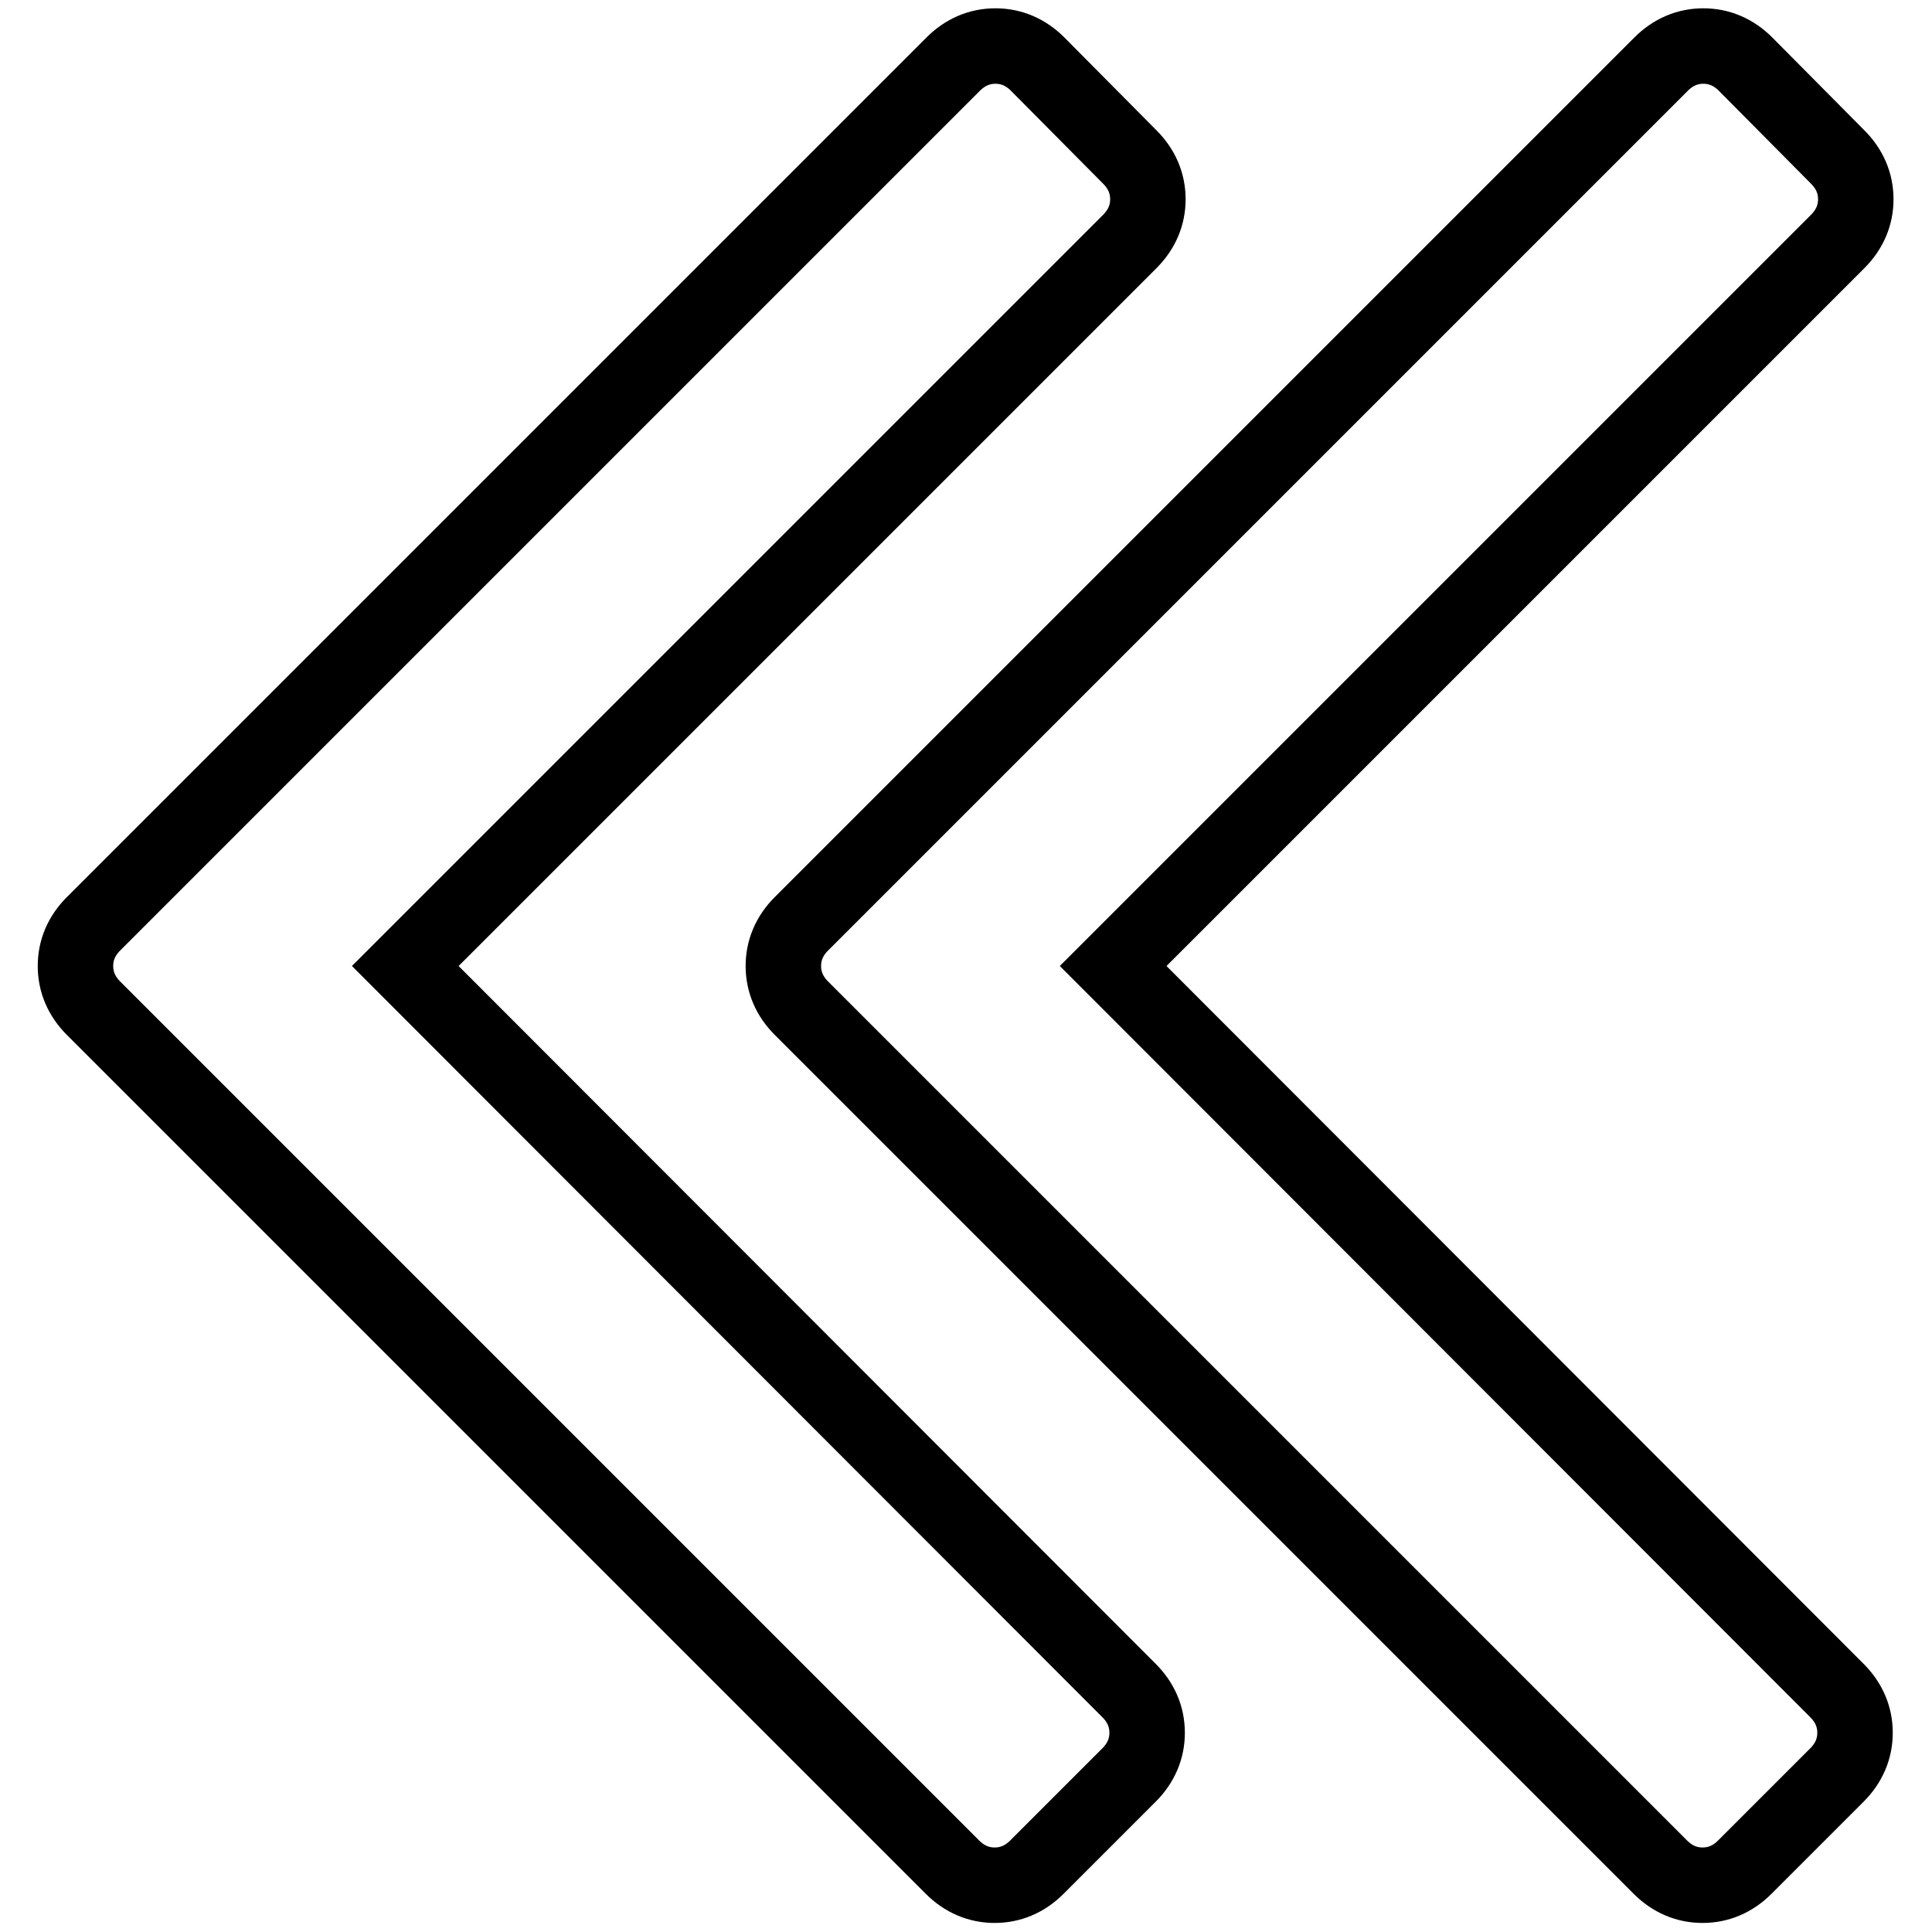 <?xml version="1.0" encoding="utf-8"?>
<!-- Svg Vector Icons : http://www.onlinewebfonts.com/icon -->
<!DOCTYPE svg PUBLIC "-//W3C//DTD SVG 1.1//EN" "http://www.w3.org/Graphics/SVG/1.1/DTD/svg11.dtd">
<svg version="1.1" xmlns="http://www.w3.org/2000/svg" xmlns:xlink="http://www.w3.org/1999/xlink" x="0px" y="0px" viewBox="0 0 256 256" enable-background="new 0 0 256 256" xml:space="preserve">
<g><g><g><g><path stroke-width="10" fill-opacity="0" stroke="#000000"  d="M147.5,128l96-96c1.6-1.6,2.4-3.5,2.4-5.6c0-2.1-0.8-4-2.4-5.6L231.3,8.5c-1.6-1.6-3.5-2.4-5.6-2.4c-2.1,0-4,0.8-5.6,2.4L106.2,122.4c-1.6,1.6-2.4,3.5-2.4,5.6c0,2.1,0.8,4,2.4,5.6l113.8,113.8c1.6,1.6,3.5,2.4,5.6,2.4c2.1,0,4-0.8,5.6-2.4l12.2-12.2c1.6-1.6,2.4-3.5,2.4-5.6c0-2.1-0.8-4-2.4-5.6L147.5,128z"/><path stroke-width="10" fill-opacity="0" stroke="#000000"  d="M53.7,128l96-96c1.6-1.6,2.4-3.5,2.4-5.6c0-2.1-0.8-4-2.4-5.6L137.5,8.5c-1.6-1.6-3.5-2.4-5.6-2.4c-2.1,0-4,0.8-5.6,2.4L12.4,122.4c-1.6,1.6-2.4,3.5-2.4,5.6c0,2.1,0.8,4,2.4,5.6l113.8,113.8c1.6,1.6,3.5,2.4,5.6,2.4c2.1,0,4-0.8,5.6-2.4l12.2-12.2c1.6-1.6,2.4-3.5,2.4-5.6c0-2.1-0.8-4-2.4-5.6L53.7,128z"/></g></g><g></g><g></g><g></g><g></g><g></g><g></g><g></g><g></g><g></g><g></g><g></g><g></g><g></g><g></g><g></g></g></g>
</svg>